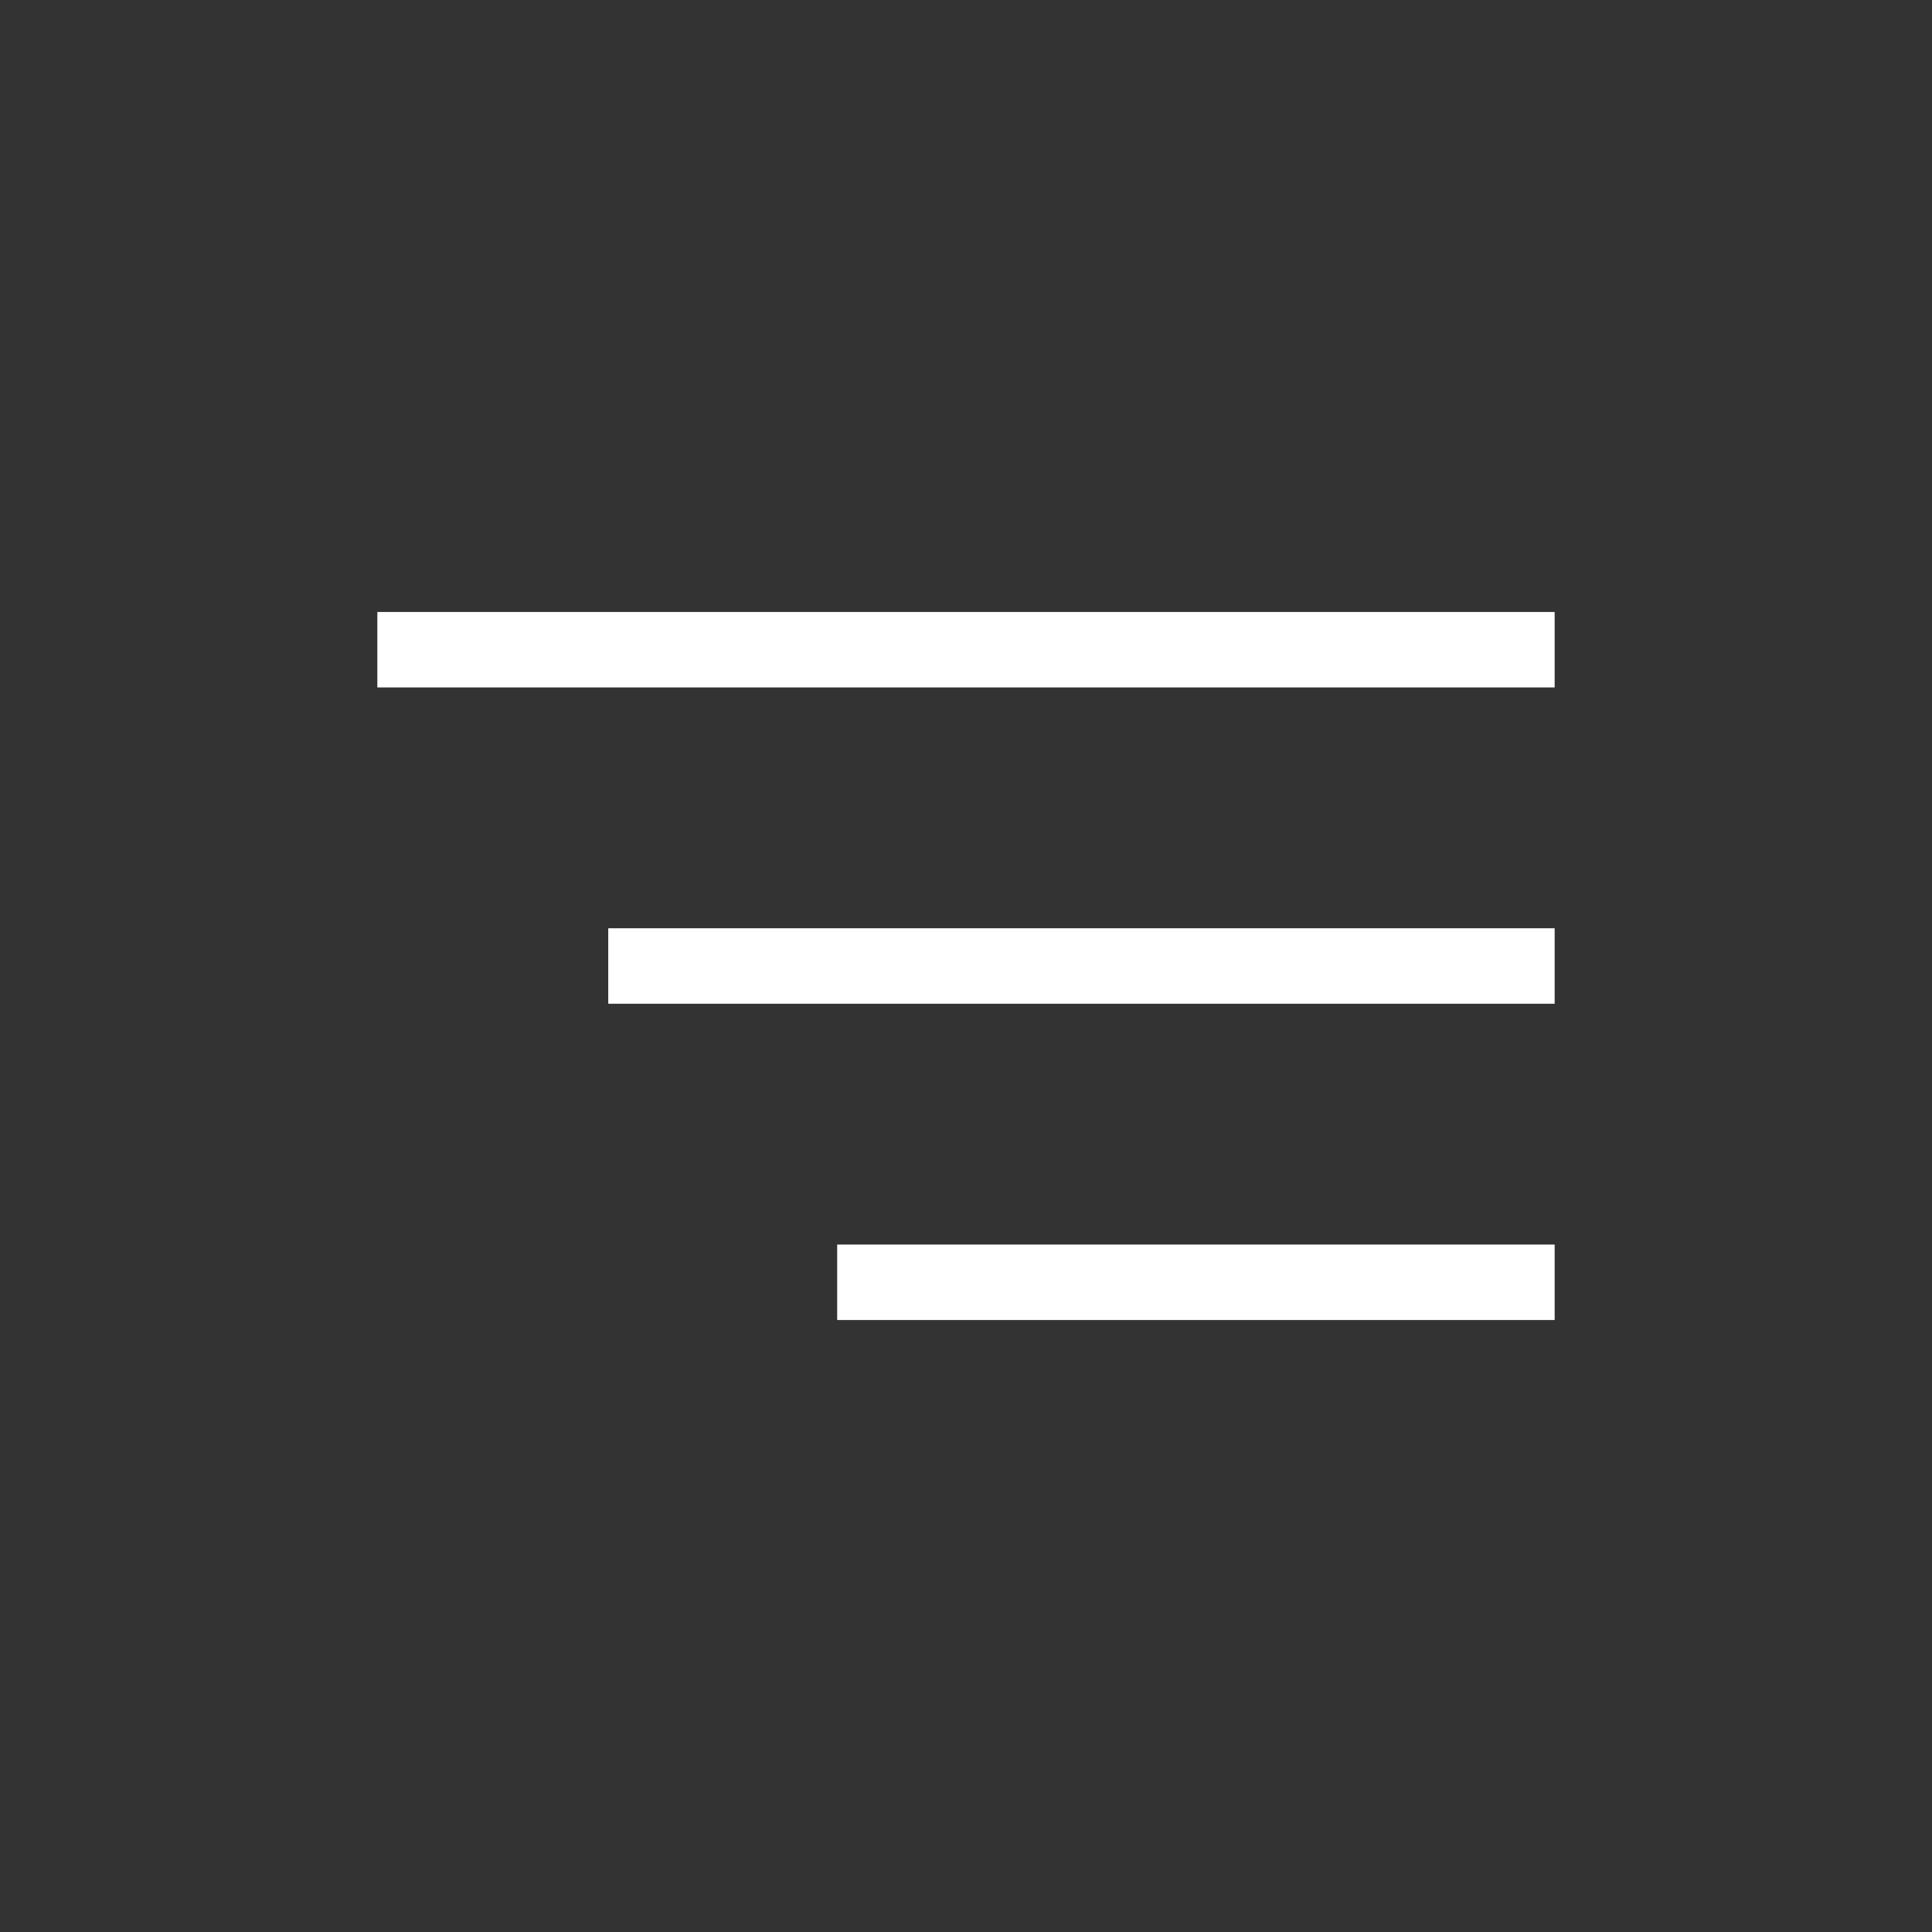 <?xml version="1.0" encoding="UTF-8"?><svg version="1.1" viewBox="0 0 512 512" xmlns="http://www.w3.org/2000/svg"><rect x="0" y="0" width="512" height="512" fill="#333333" stroke="none"/><g fill="none" fill-rule="evenodd"><path d="M0 0h512v512H0Z"/><g fill="#FFF"><path d="M100 162.18h312v20H100Z"/><path d="M161.19 246H412v20H161.19Z"/><path d="M221.861 329.82H412v20H221.861Z"/></g></g></svg>